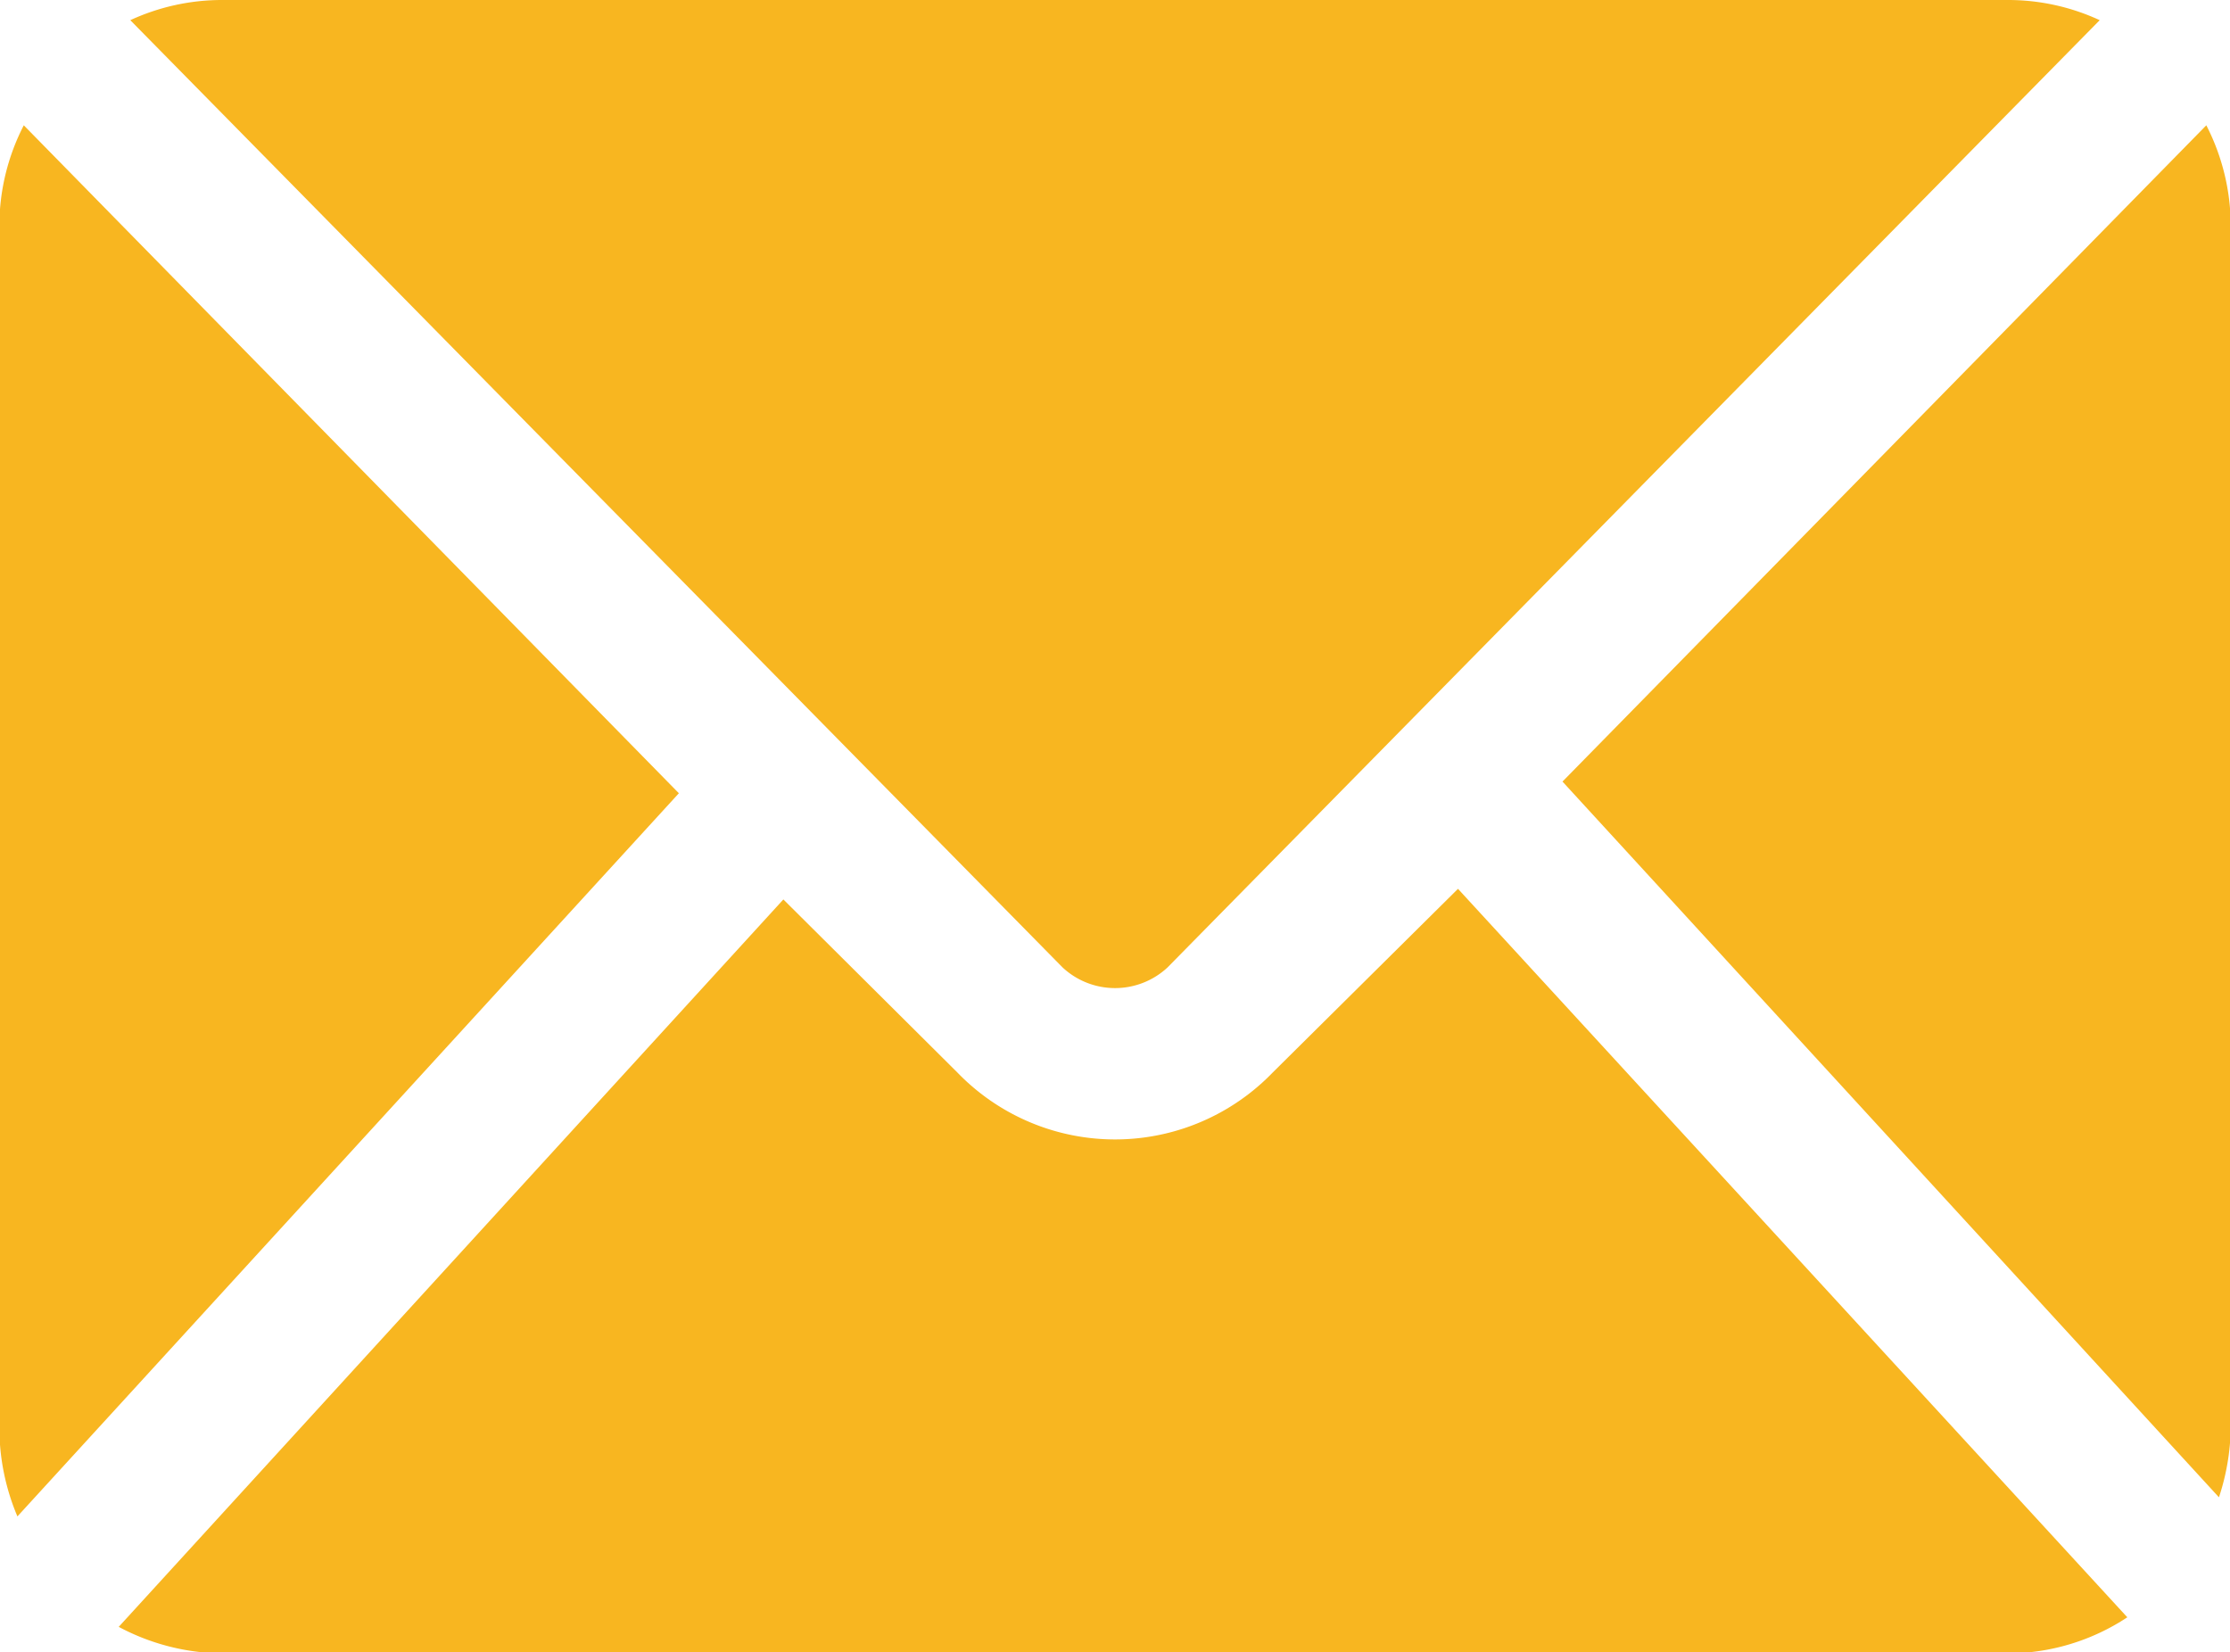 <svg xmlns="http://www.w3.org/2000/svg" width="21" height="15.56" viewBox="0 0 21 15.56">
  <defs>
    <style>
      .cls-1 {
        fill: #f8b620;
        fill-rule: evenodd;
      }
    </style>
  </defs>
  <path id="mail-ic" class="cls-1" d="M680.777,2817.62l-6.063,6.18,6.182,6.74a2.184,2.184,0,0,0,.111-0.65v-11.33a2.079,2.079,0,0,0-.23-0.94m-1.862-1.18H662.086a2.06,2.06,0,0,0-.859.19l8.779,8.92a0.725,0.725,0,0,0,.989,0l8.778-8.92a2.052,2.052,0,0,0-.858-0.19m-5.185,8.37-1.745,1.73a2.064,2.064,0,0,1-2.969,0l-1.639-1.63-6.259,6.85a2.112,2.112,0,0,0,.968.25h16.829a2.051,2.051,0,0,0,1.118-.34Zm-13.506-7.19a2.066,2.066,0,0,0-.23.94v11.33a2.142,2.142,0,0,0,.17.83l6.229-6.81Z" transform="translate(-660 -2816.44)"/>
</svg>
